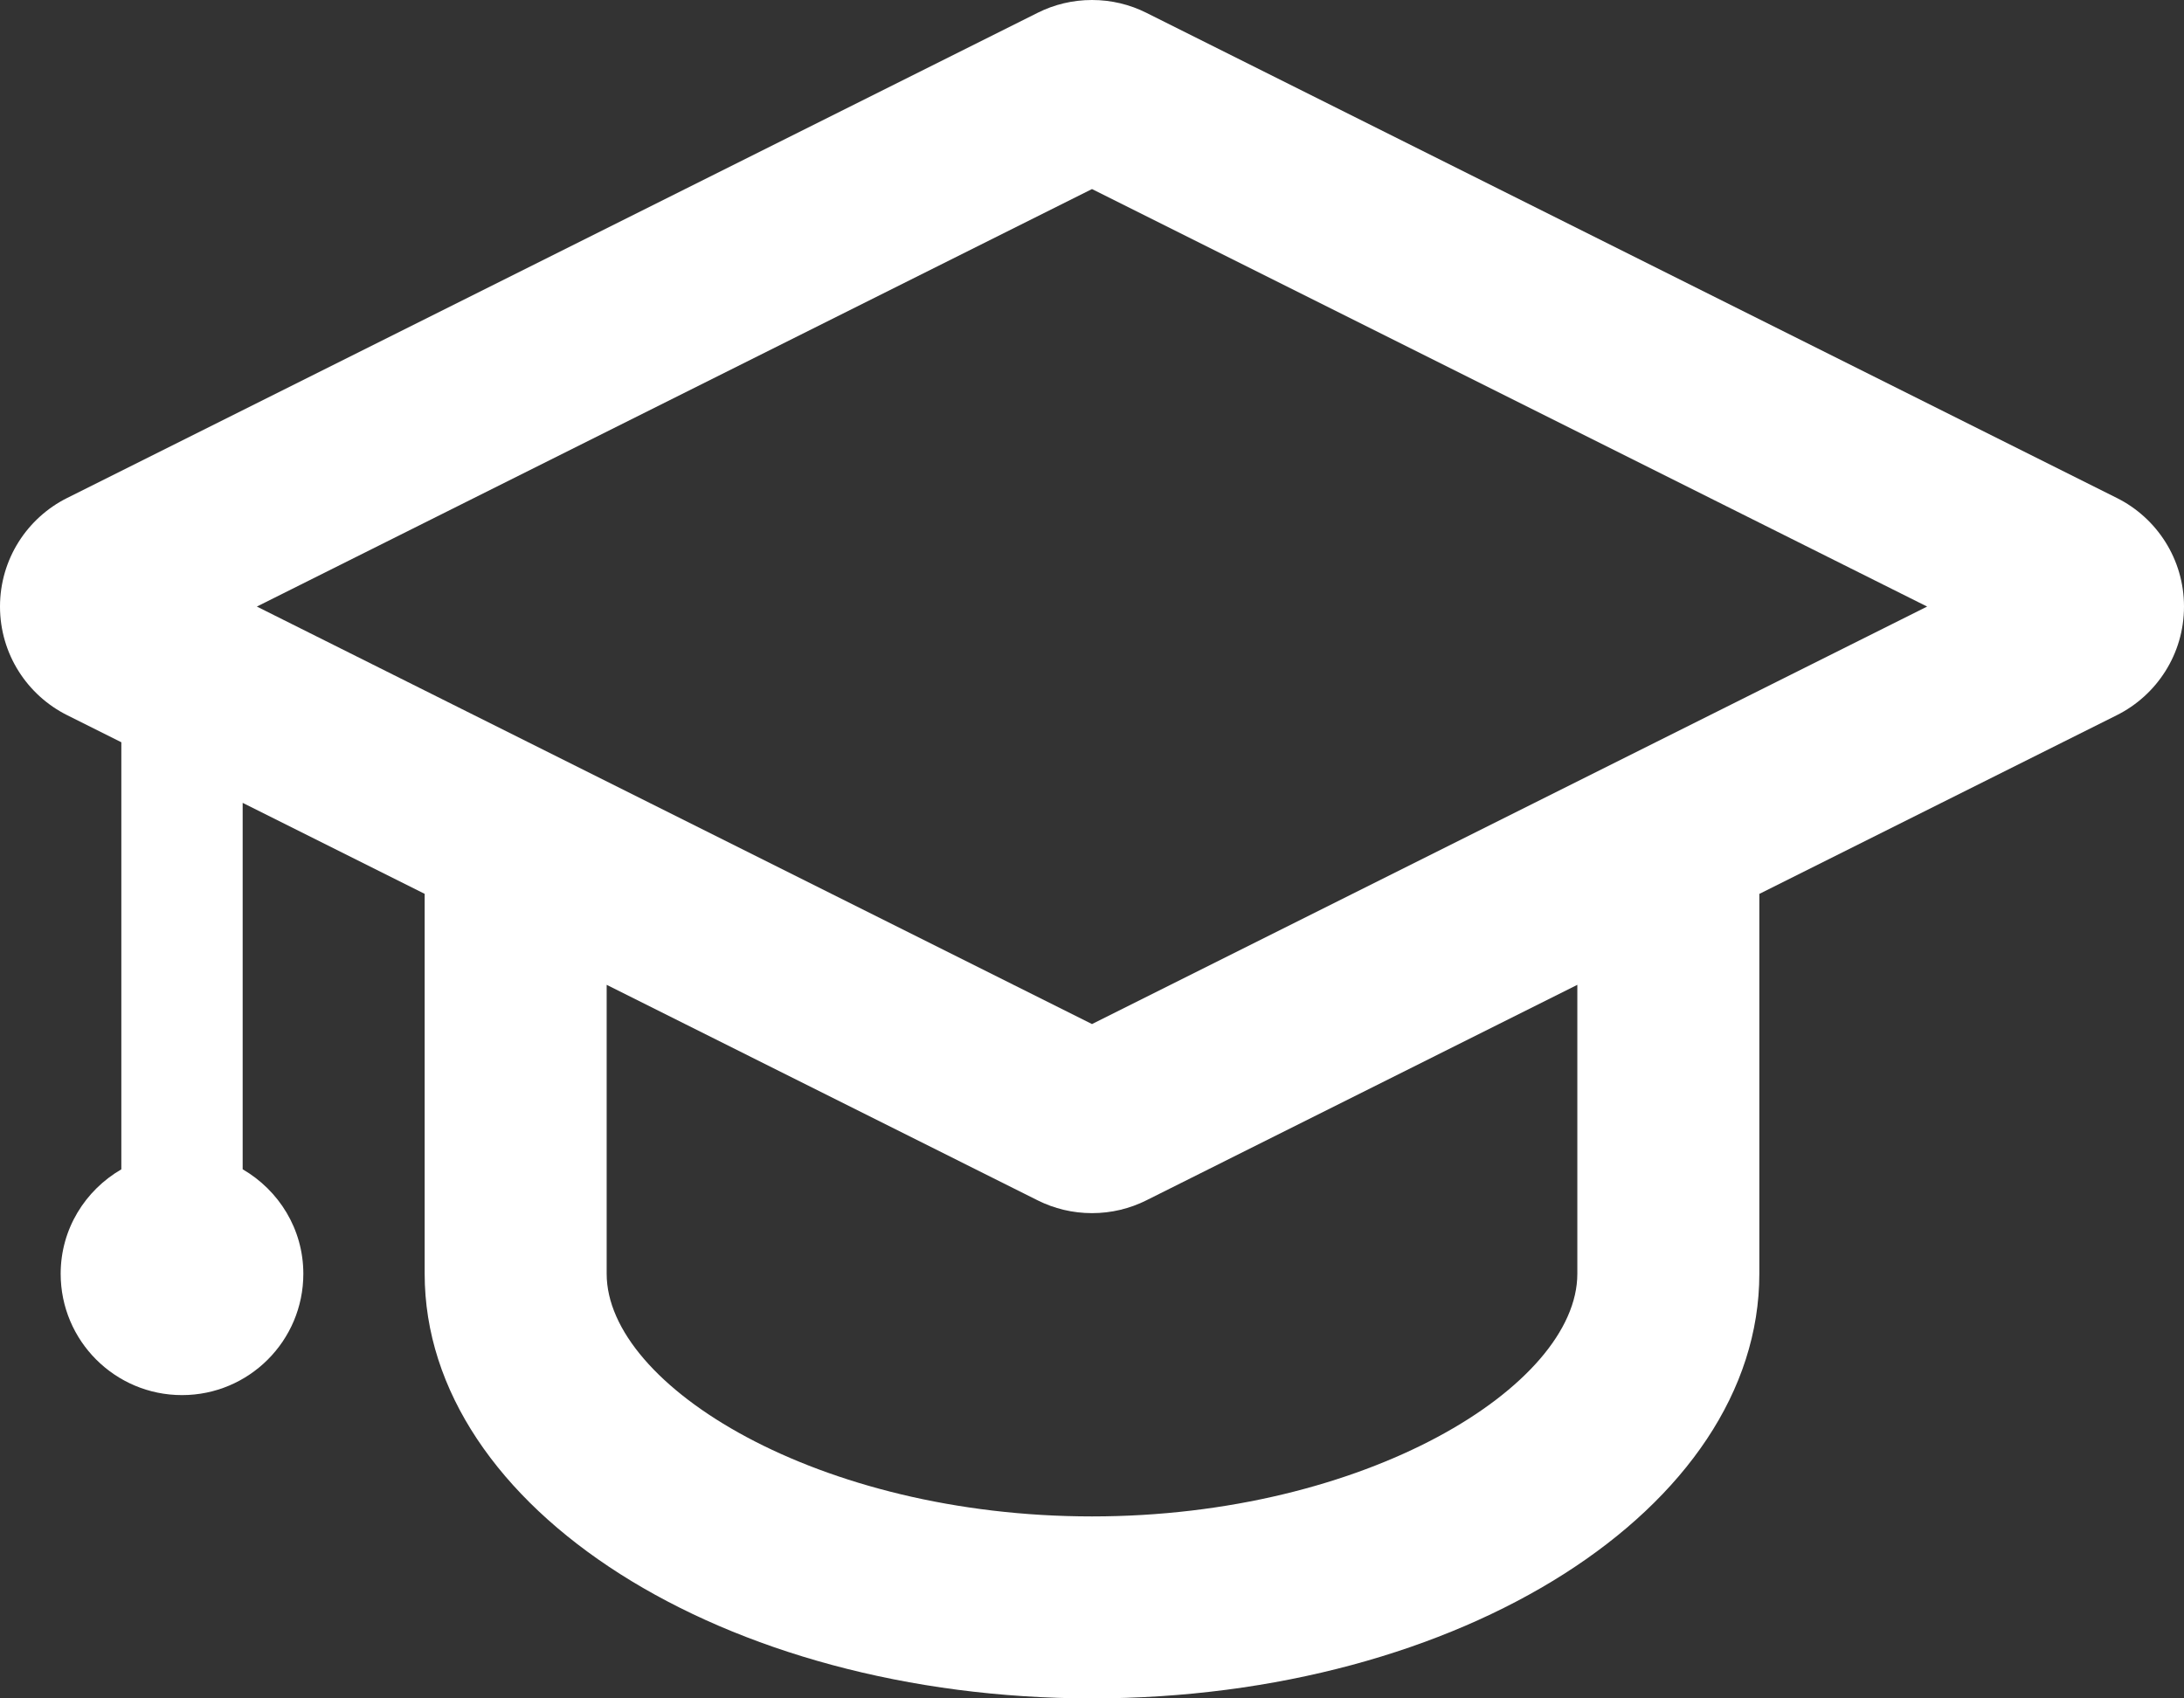 <?xml version="1.0" encoding="UTF-8"?> <svg xmlns="http://www.w3.org/2000/svg" width="612" height="476" viewBox="0 0 612 476" fill="none"><rect x="0" y="0" width="612" height="476" fill="#333333" stroke="none"/> <path d="M593.198 139.57L321.198 3.57C316.608 1.275 311.457 0 306 0C300.543 0 295.392 1.275 290.802 3.57L18.802 139.57C7.65 145.146 0 156.689 0 170C0 183.311 7.65 194.854 18.802 200.43L34 208.029V327.726C23.868 333.608 17 344.454 17 357C17 375.785 32.232 391 51 391C69.768 391 85 375.785 85 357C85 344.454 78.132 333.608 68 327.709V225.012L119 250.512V357C119 422.722 202.725 476 306 476C409.275 476 493 422.722 493 357V250.529L593.198 200.43C604.35 194.854 612 183.311 612 170C612 156.689 604.35 145.146 593.198 139.57ZM442 357C442 388.45 382.602 425 306 425C229.398 425 170 388.45 170 357V276.012L290.802 336.43C295.392 338.725 300.543 340 306 340C311.457 340 316.608 338.725 321.198 336.43L442 276.012V357ZM306 287.011L71.978 170L306 52.989L540.022 170L306 287.011Z" fill="white"></path> </svg> 